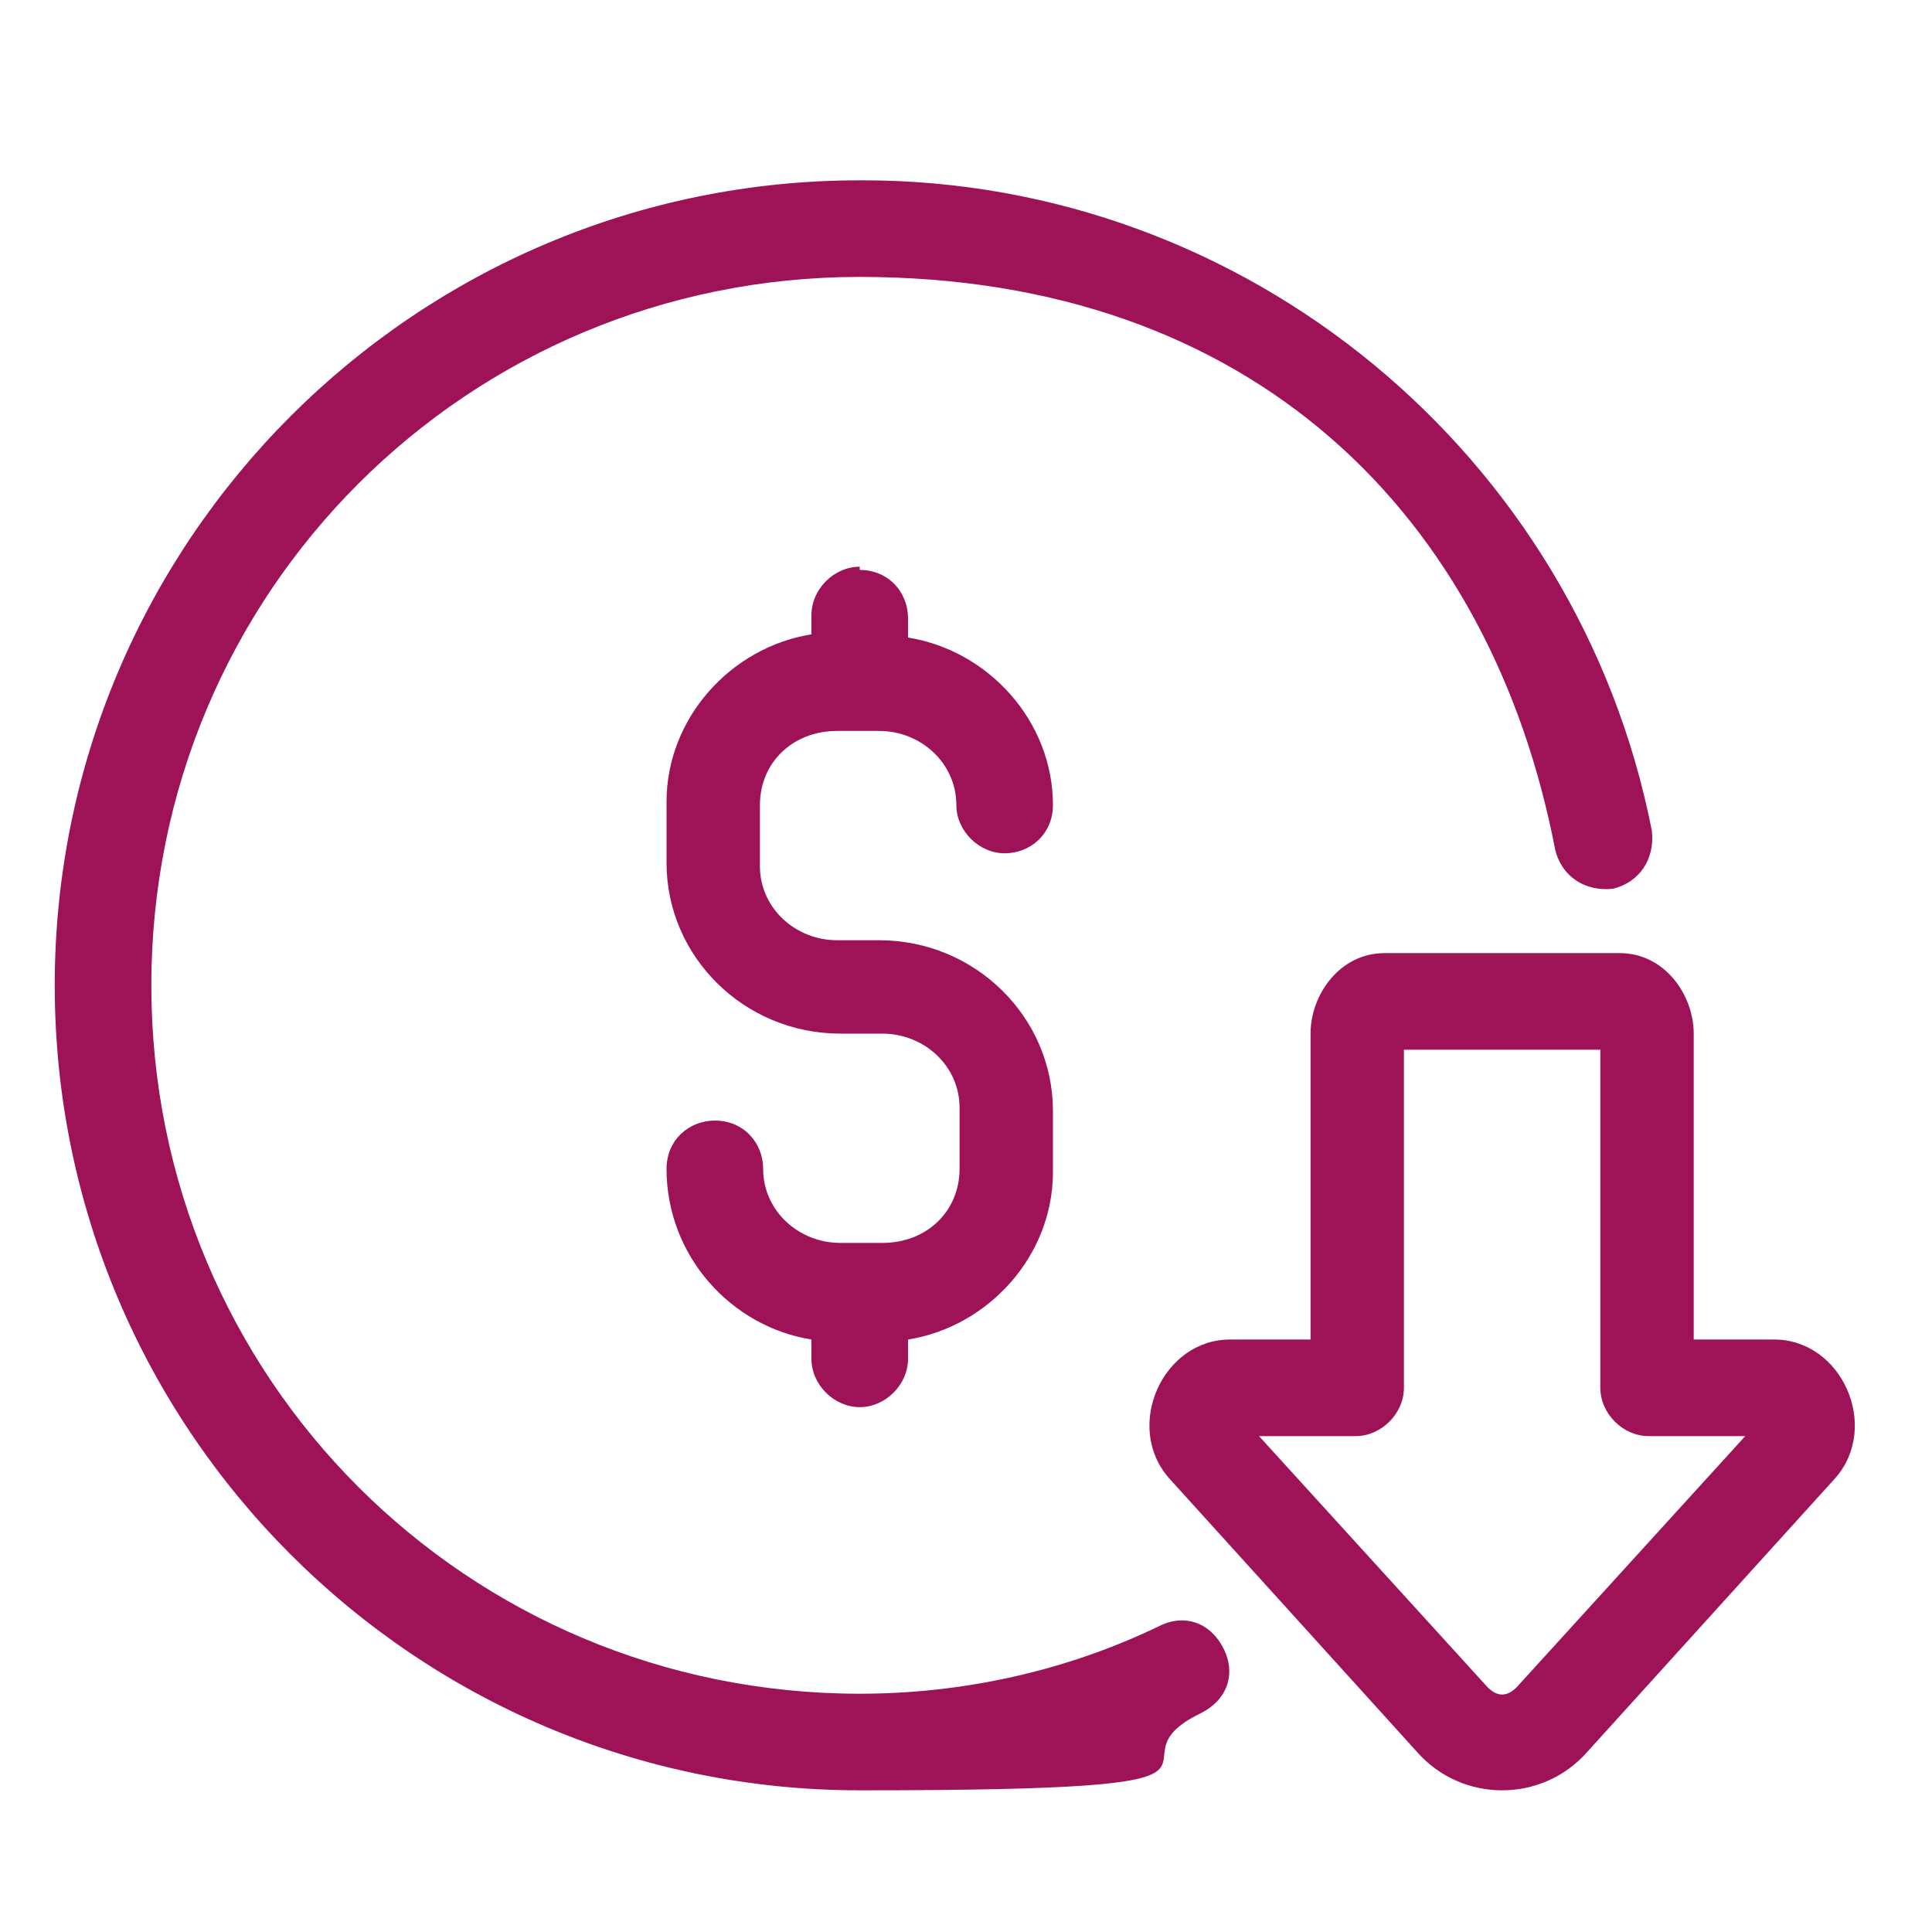 <?xml version="1.0" encoding="UTF-8"?>
<svg id="Ebene_1" xmlns="http://www.w3.org/2000/svg" version="1.1" viewBox="0 0 60 60">
  <!-- Generator: Adobe Illustrator 29.2.1, SVG Export Plug-In . SVG Version: 2.1.0 Build 116)  -->
  <defs>
    <style>
      .st0 {
        fill: #9e1358;
      }
    </style>
  </defs>
  <path class="st0" d="M26.7,5.6C12.9,5.6,1.7,16.8,1.7,30.6s11.2,25,25,25,7.3-.8,10.6-2.4c.8-.4,1.1-1.2.7-2-.4-.8-1.2-1.1-2-.7-2.9,1.4-6.1,2.1-9.3,2.1-12.2,0-22-9.8-22-22S14.5,8.6,26.7,8.6s19.6,7.4,21.6,17.8c.2.8.9,1.3,1.8,1.2.8-.2,1.3-.9,1.2-1.8-2.3-11.7-12.6-20.2-24.5-20.2"/>
  <path class="st0" d="M26.7,17.6c-.8,0-1.5.7-1.5,1.5v.6c-2.5.4-4.5,2.6-4.5,5.2v1.9c0,2.9,2.4,5.3,5.4,5.3h1.3c1.3,0,2.4,1,2.4,2.3v1.9c0,1.3-1,2.3-2.4,2.3h-1.3c-1.3,0-2.4-1-2.4-2.3,0-.8-.6-1.5-1.5-1.5-.8,0-1.5.6-1.5,1.5h0c0,2.7,2,4.9,4.5,5.3v.6c0,.8.7,1.5,1.5,1.5.8,0,1.5-.7,1.5-1.5,0,0,0,0,0,0v-.6c2.5-.4,4.5-2.6,4.5-5.2v-1.9c0-2.9-2.4-5.3-5.4-5.3h-1.3c-1.3,0-2.4-1-2.4-2.3v-1.9c0-1.3,1-2.3,2.4-2.3h1.3c1.3,0,2.4,1,2.4,2.3,0,.8.7,1.5,1.5,1.5.8,0,1.5-.6,1.5-1.5,0,0,0,0,0,0,0-2.6-2-4.8-4.5-5.2v-.6c0-.8-.6-1.5-1.5-1.5h0"/>
  <path class="st0" d="M43.7,32.6h6v10.5c0,.8.7,1.5,1.5,1.5h3l-7.1,7.8c-.3.3-.6.3-.9,0l-7.1-7.8h3c.8,0,1.5-.7,1.5-1.5v-10.5ZM43,29.6c-1.4,0-2.3,1.3-2.3,2.5v9.5h-2.5c-2.1,0-3.3,2.7-1.9,4.3l7.7,8.5c1.4,1.6,3.9,1.6,5.3,0l7.7-8.5c1.4-1.6.2-4.3-1.9-4.3h-2.5v-9.5c0-1.2-.9-2.5-2.3-2.5h-7.4Z"/>
</svg>
